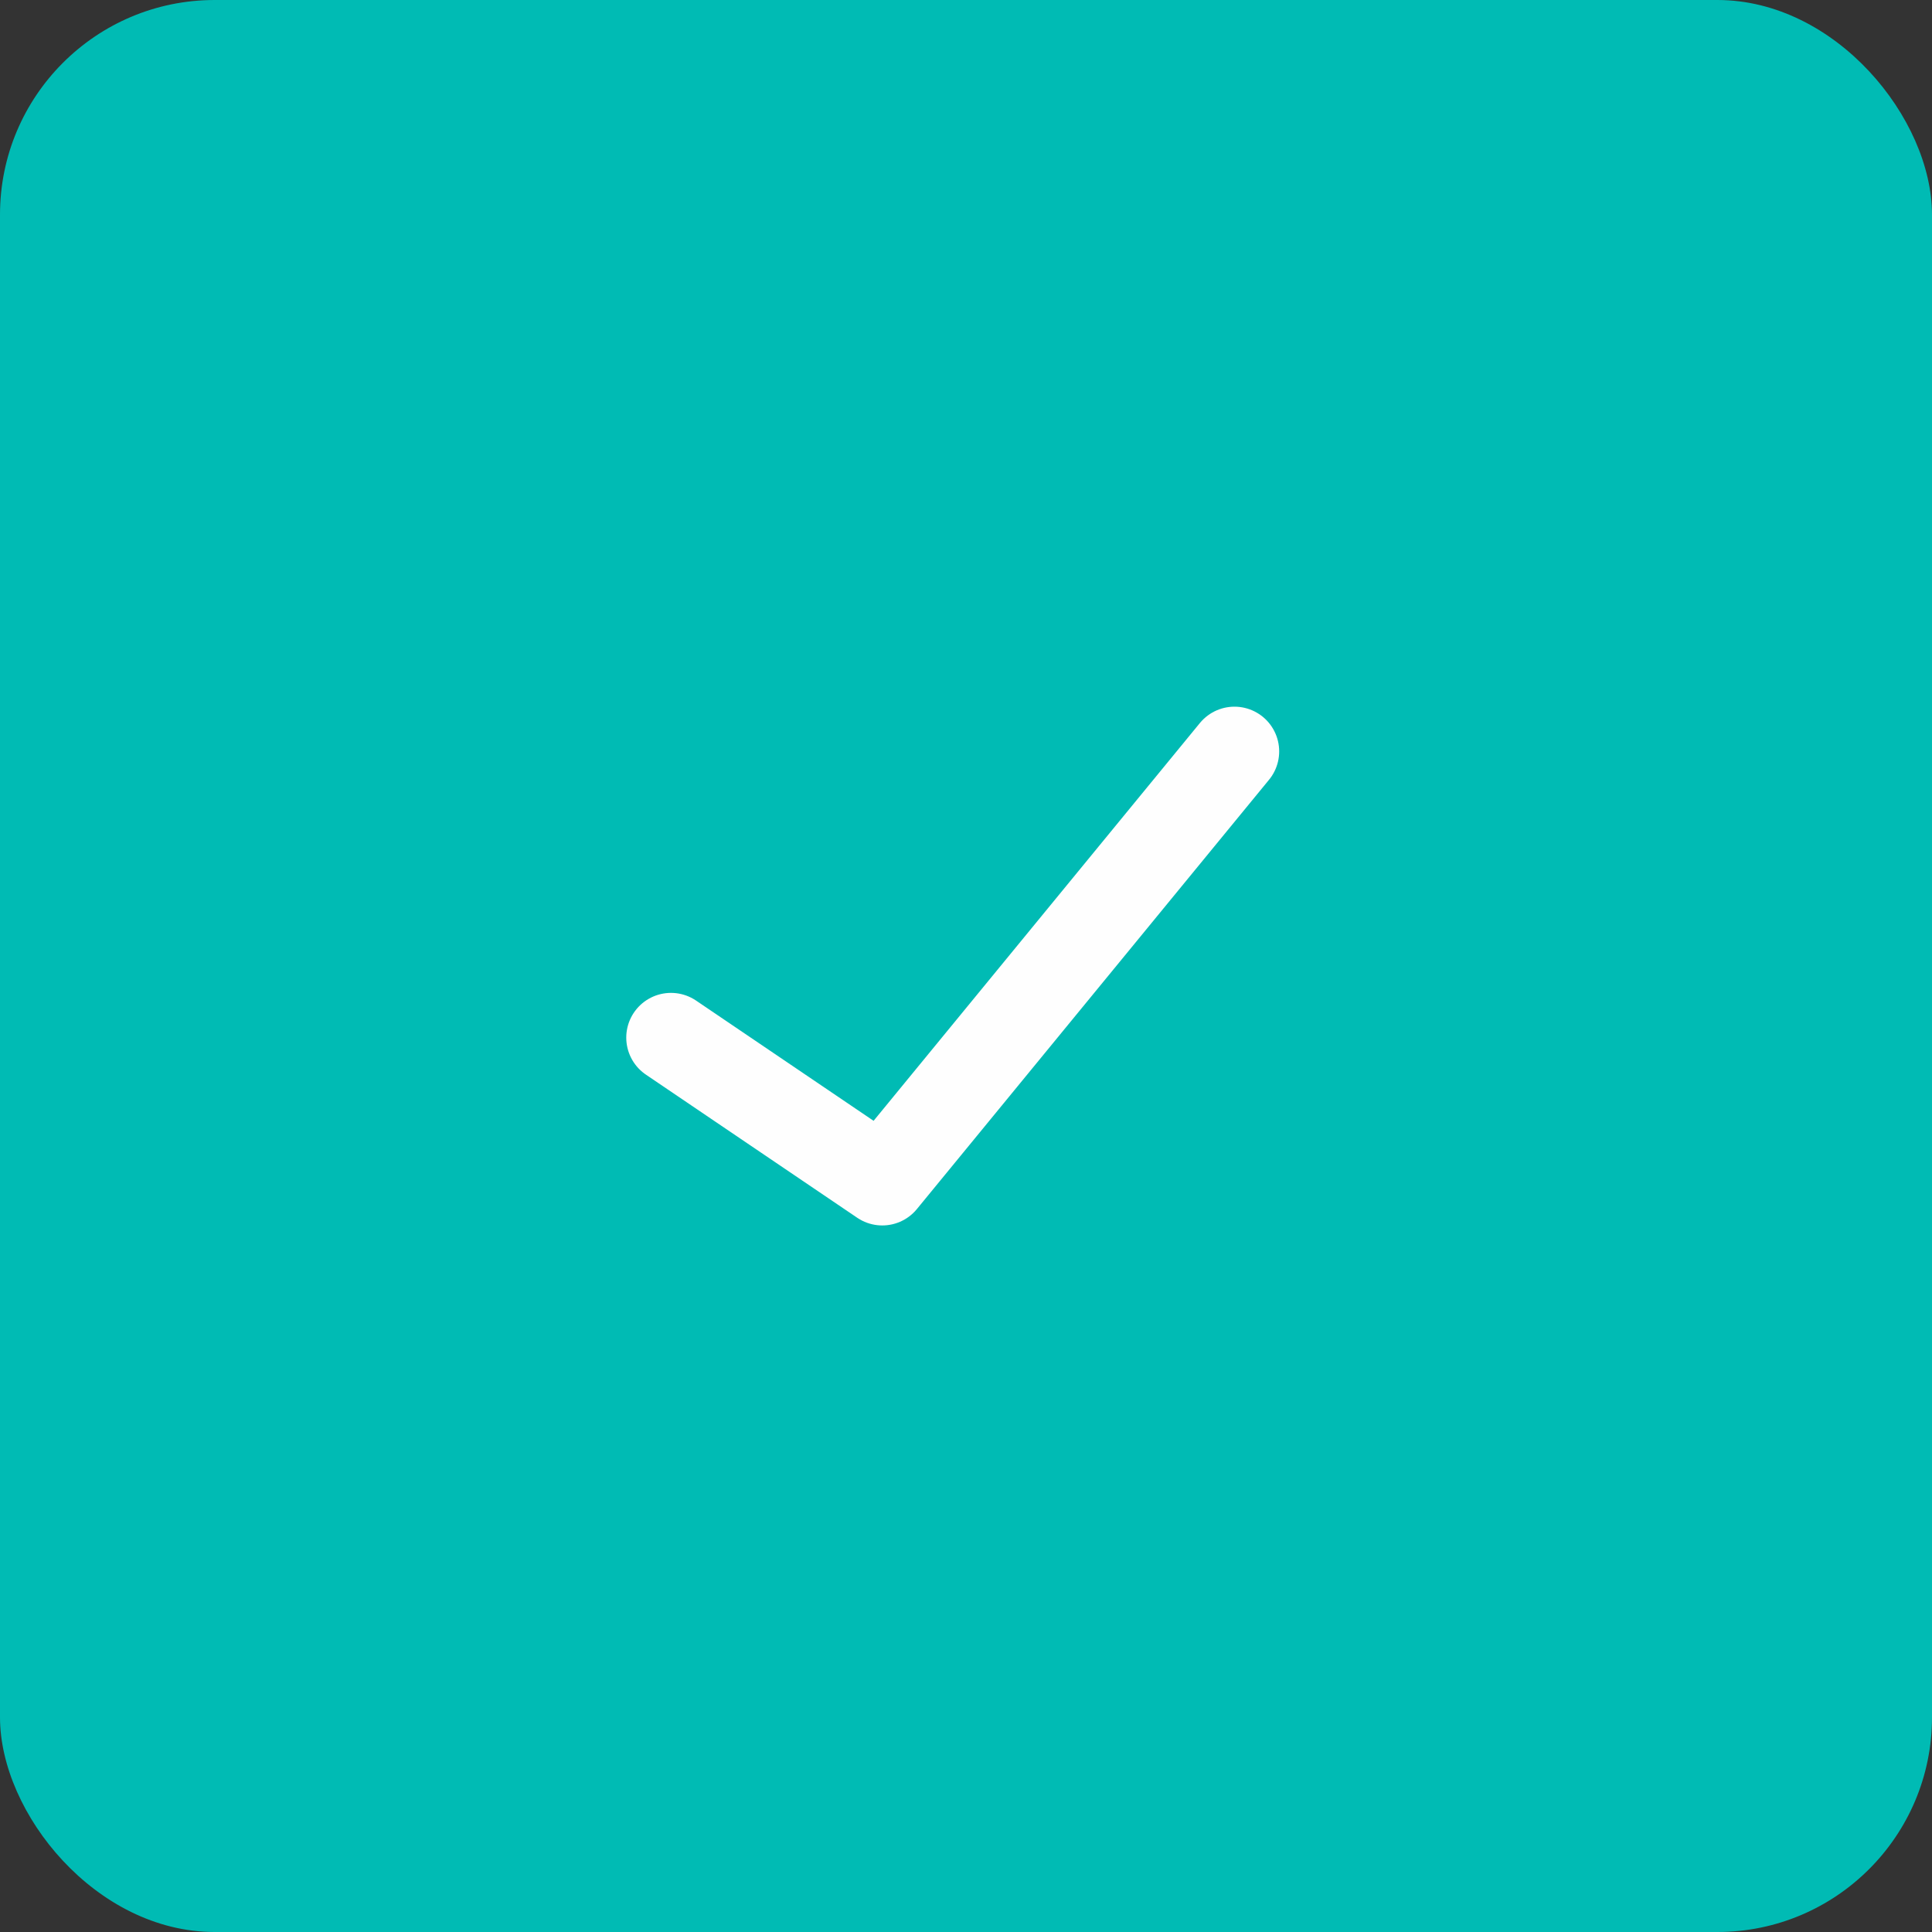 <svg width="64" height="64" viewBox="0 0 64 64" fill="none" xmlns="http://www.w3.org/2000/svg">
<rect x="0" y="0" width="64" height="64" fill="#333333" stroke="none"/>
<rect width="64" height="64" rx="7.111" fill="#00BBB4"/>
<path d="M22.227 34.372L29.227 39.113L40.893 24.891" stroke="#FEFEFE" stroke-width="2.963" stroke-linecap="round" stroke-linejoin="round"/>
</svg>
